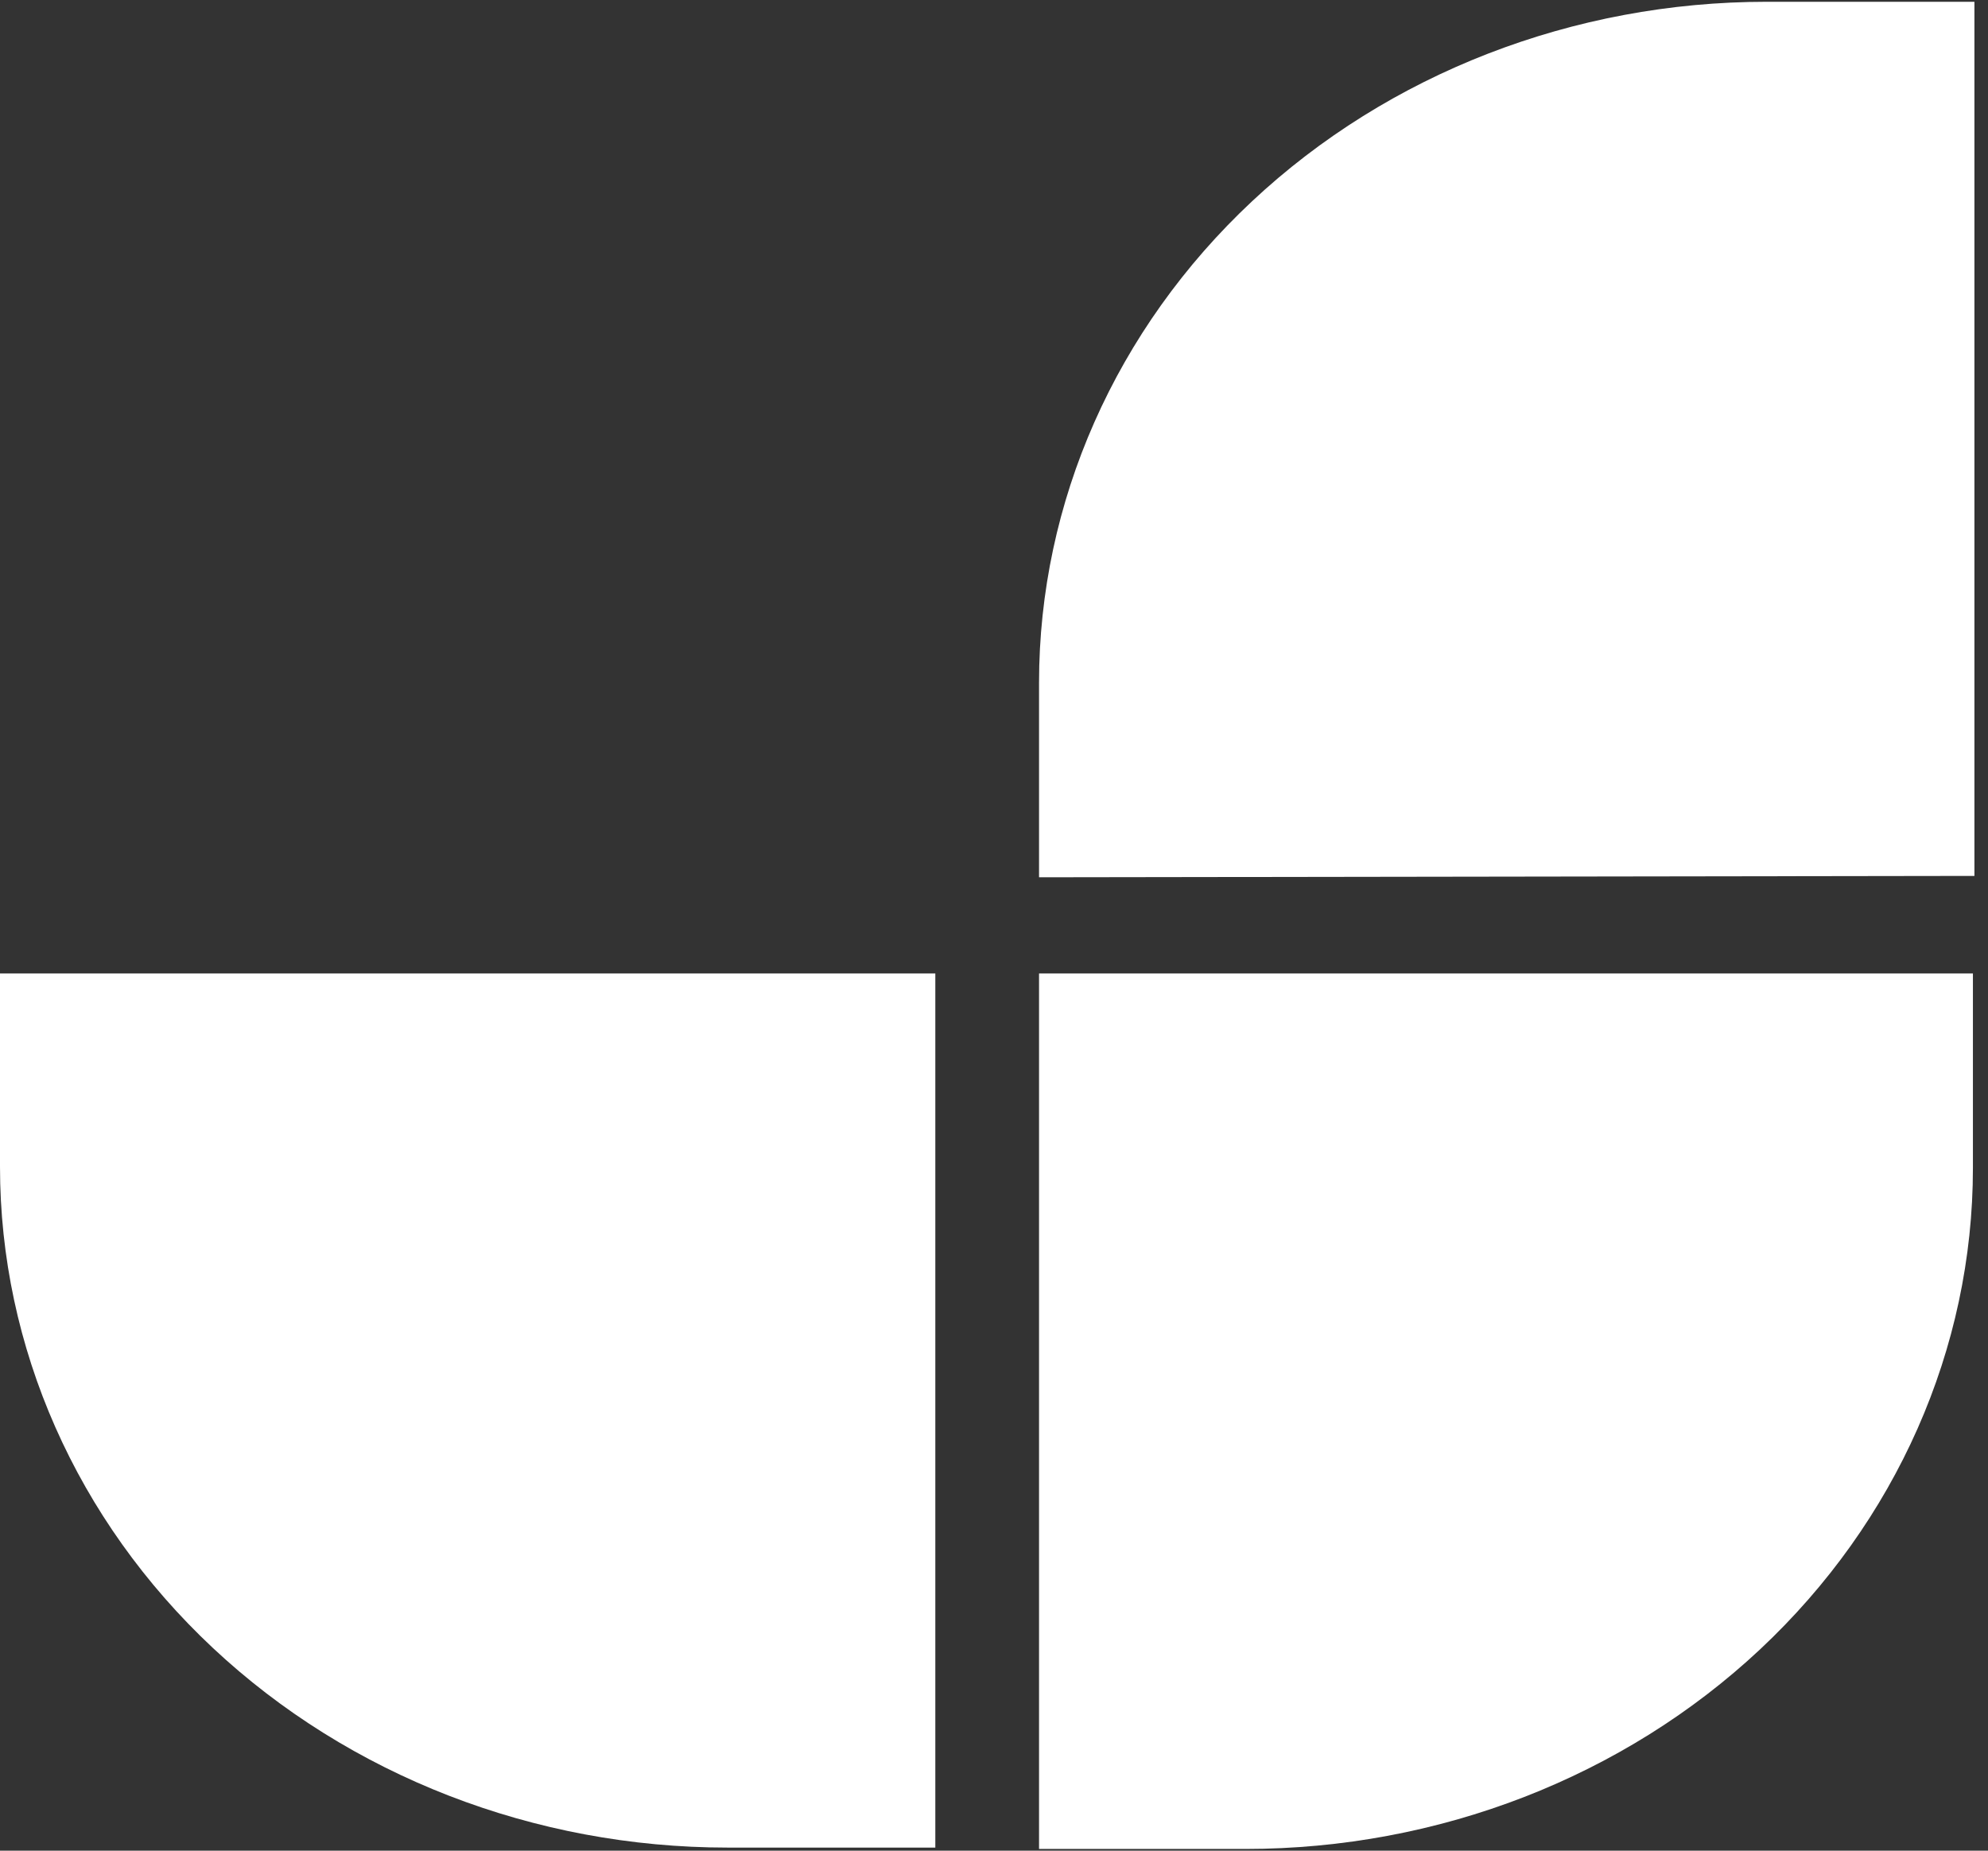 <svg width="29" height="27" viewBox="0 0 29 27" fill="none" xmlns="http://www.w3.org/2000/svg">
    <rect x="0" y="0" width="29" height="27" fill="#333333" stroke="none"/>
    <path
        d="M13.644 14.202V26.955H10.611C7.797 26.955 5.098 25.908 3.108 24.045C1.118 22.182 0 19.656 0 17.021V14.202H13.644Z"
        fill="white" />
    <path
        d="M28.78 14.202V17.041C28.78 19.676 27.662 22.203 25.672 24.066C23.682 25.928 20.983 26.975 18.169 26.975H15.157V14.202H28.78Z"
        fill="white" />
    <path
        d="M15.157 12.799V9.96C15.157 7.325 16.275 4.799 18.265 2.936C20.255 1.073 22.954 0.026 25.769 0.026H28.802V12.779L15.157 12.799Z"
        fill="white" />
</svg>